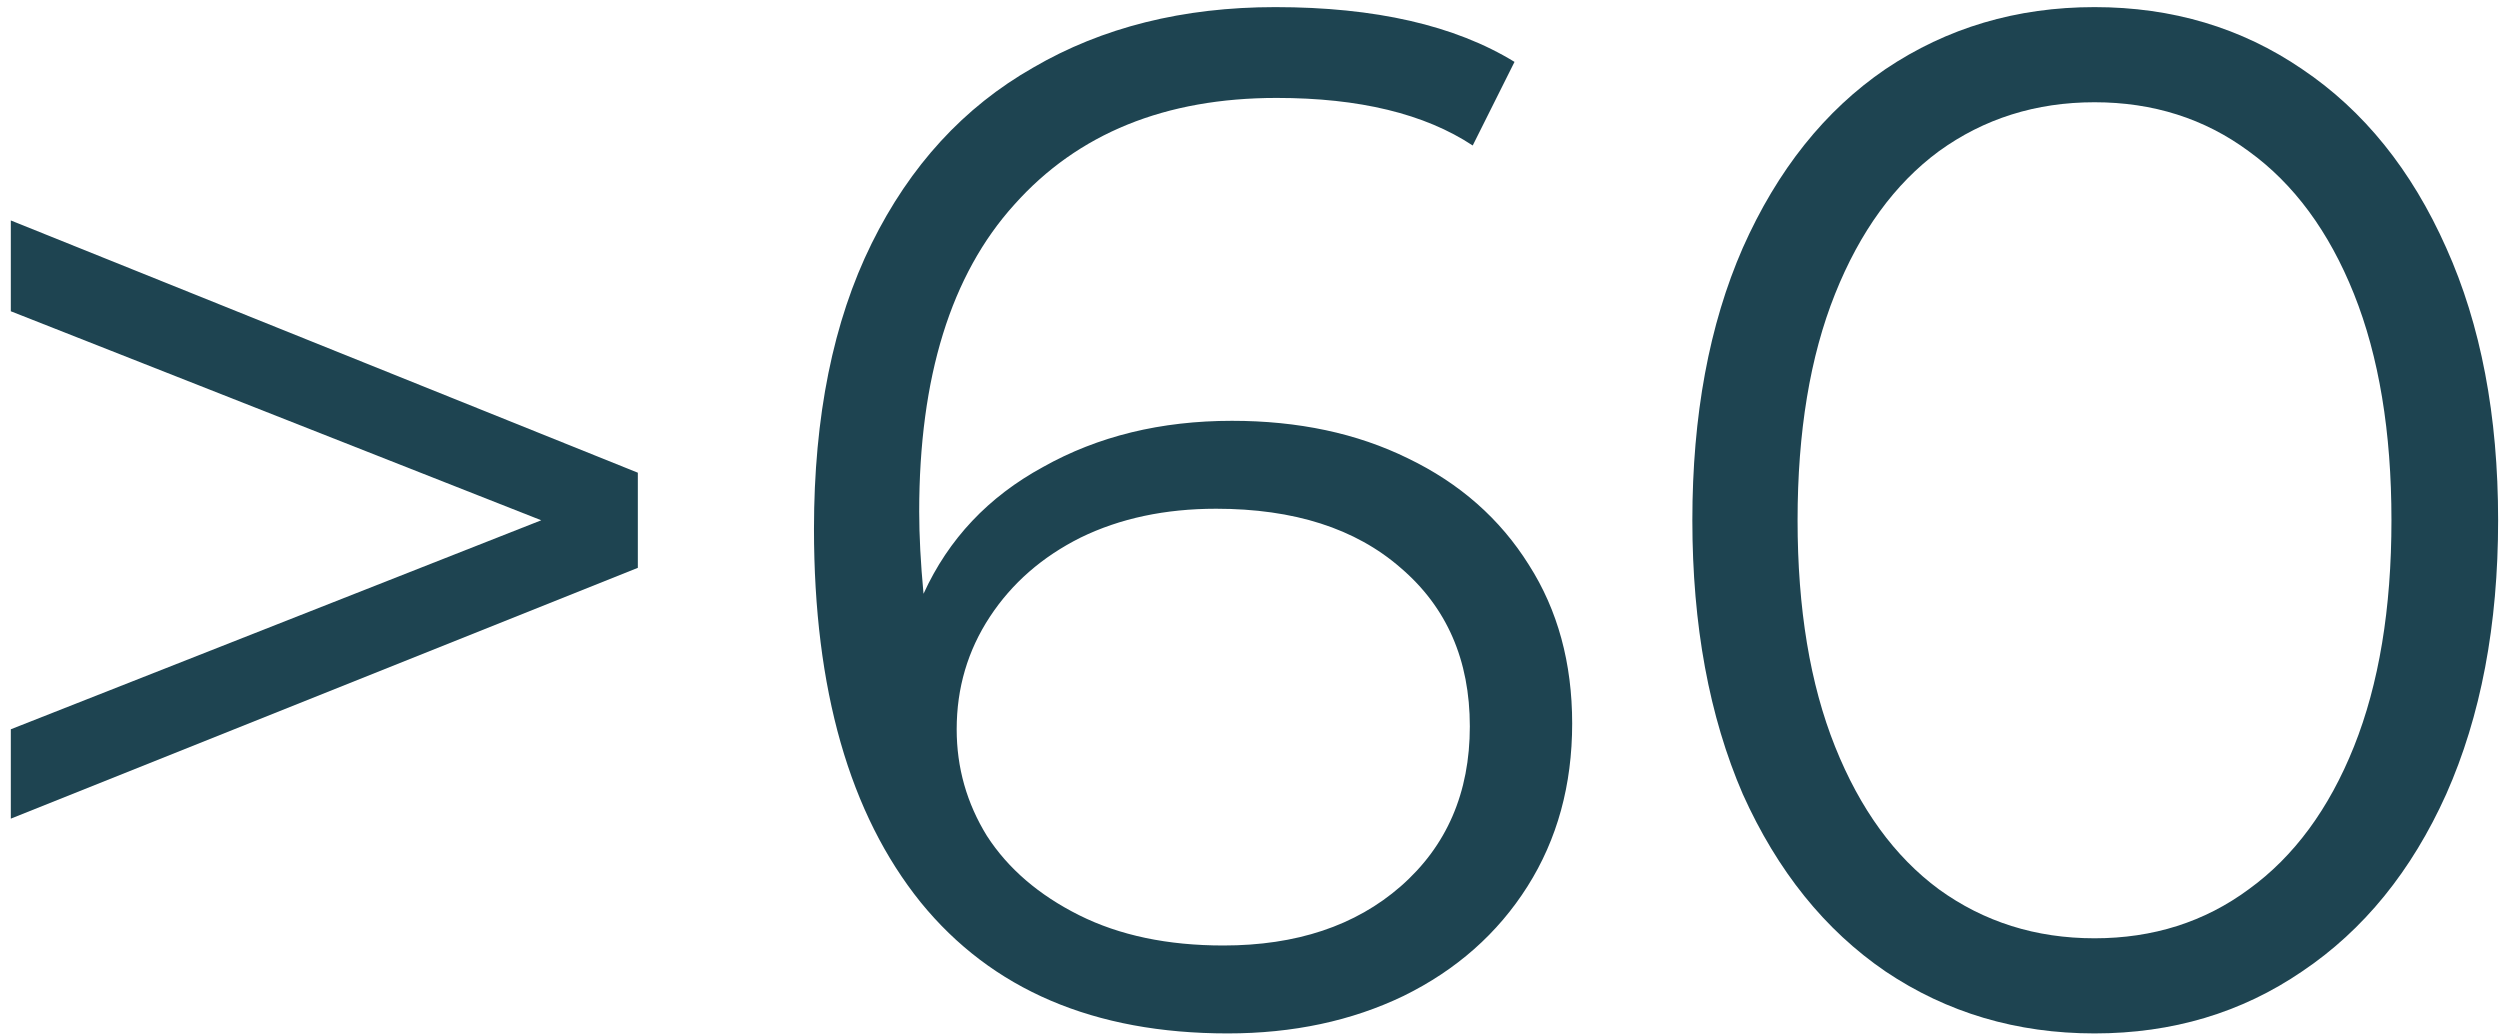 <?xml version="1.0" encoding="UTF-8"?> <svg xmlns="http://www.w3.org/2000/svg" width="222" height="92" viewBox="0 0 222 92" fill="none"><path d="M185.993 91.768C179.081 91.768 172.894 89.933 167.433 86.264C162.057 82.595 157.833 77.347 154.761 70.52C151.774 63.608 150.281 55.501 150.281 46.2C150.281 36.899 151.774 28.835 154.761 22.008C157.833 15.096 162.057 9.805 167.433 6.136C172.894 2.467 179.081 0.632 185.993 0.632C192.905 0.632 199.049 2.467 204.425 6.136C209.886 9.805 214.153 15.096 217.225 22.008C220.297 28.835 221.833 36.899 221.833 46.2C221.833 55.501 220.297 63.608 217.225 70.52C214.153 77.347 209.886 82.595 204.425 86.264C199.049 89.933 192.905 91.768 185.993 91.768ZM185.993 83.32C191.198 83.32 195.763 81.869 199.689 78.968C203.699 76.067 206.814 71.843 209.033 66.296C211.251 60.749 212.361 54.051 212.361 46.2C212.361 38.349 211.251 31.651 209.033 26.104C206.814 20.557 203.699 16.333 199.689 13.432C195.763 10.531 191.198 9.08 185.993 9.08C180.787 9.08 176.179 10.531 172.169 13.432C168.243 16.333 165.171 20.557 162.953 26.104C160.734 31.651 159.625 38.349 159.625 46.2C159.625 54.051 160.734 60.749 162.953 66.296C165.171 71.843 168.243 76.067 172.169 78.968C176.179 81.869 180.787 83.32 185.993 83.32Z" fill="#1E4451"></path><path d="M109.401 37.368C115.289 37.368 120.494 38.477 125.017 40.696C129.625 42.915 133.209 46.072 135.769 50.168C138.329 54.179 139.609 58.872 139.609 64.248C139.609 69.709 138.286 74.531 135.641 78.712C132.995 82.893 129.326 86.136 124.633 88.44C120.025 90.659 114.819 91.768 109.017 91.768C97.155 91.768 88.067 87.885 81.753 80.12C75.438 72.269 72.281 61.219 72.281 46.968C72.281 36.984 73.987 28.536 77.401 21.624C80.814 14.712 85.593 9.507 91.737 6.008C97.881 2.424 105.049 0.632 113.241 0.632C122.115 0.632 129.198 2.253 134.489 5.496L130.777 12.92C126.51 10.104 120.707 8.696 113.369 8.696C103.47 8.696 95.705 11.853 90.073 18.168C84.441 24.397 81.625 33.485 81.625 45.432C81.625 47.565 81.753 49.997 82.009 52.728C84.227 47.864 87.769 44.109 92.633 41.464C97.497 38.733 103.086 37.368 109.401 37.368ZM108.633 83.96C115.118 83.96 120.366 82.211 124.377 78.712C128.473 75.128 130.521 70.392 130.521 64.504C130.521 58.616 128.473 53.923 124.377 50.424C120.366 46.925 114.905 45.176 107.993 45.176C103.47 45.176 99.459 46.029 95.961 47.736C92.547 49.443 89.859 51.789 87.897 54.776C85.934 57.763 84.953 61.091 84.953 64.76C84.953 68.173 85.849 71.331 87.641 74.232C89.518 77.133 92.249 79.48 95.833 81.272C99.417 83.064 103.683 83.96 108.633 83.96Z" fill="#1E4451"></path><path d="M56.64 41.976V50.424L0.96 72.696V64.76L48.064 46.2L0.96 27.64V19.576L56.64 41.976Z" fill="#1E4451"></path></svg> 